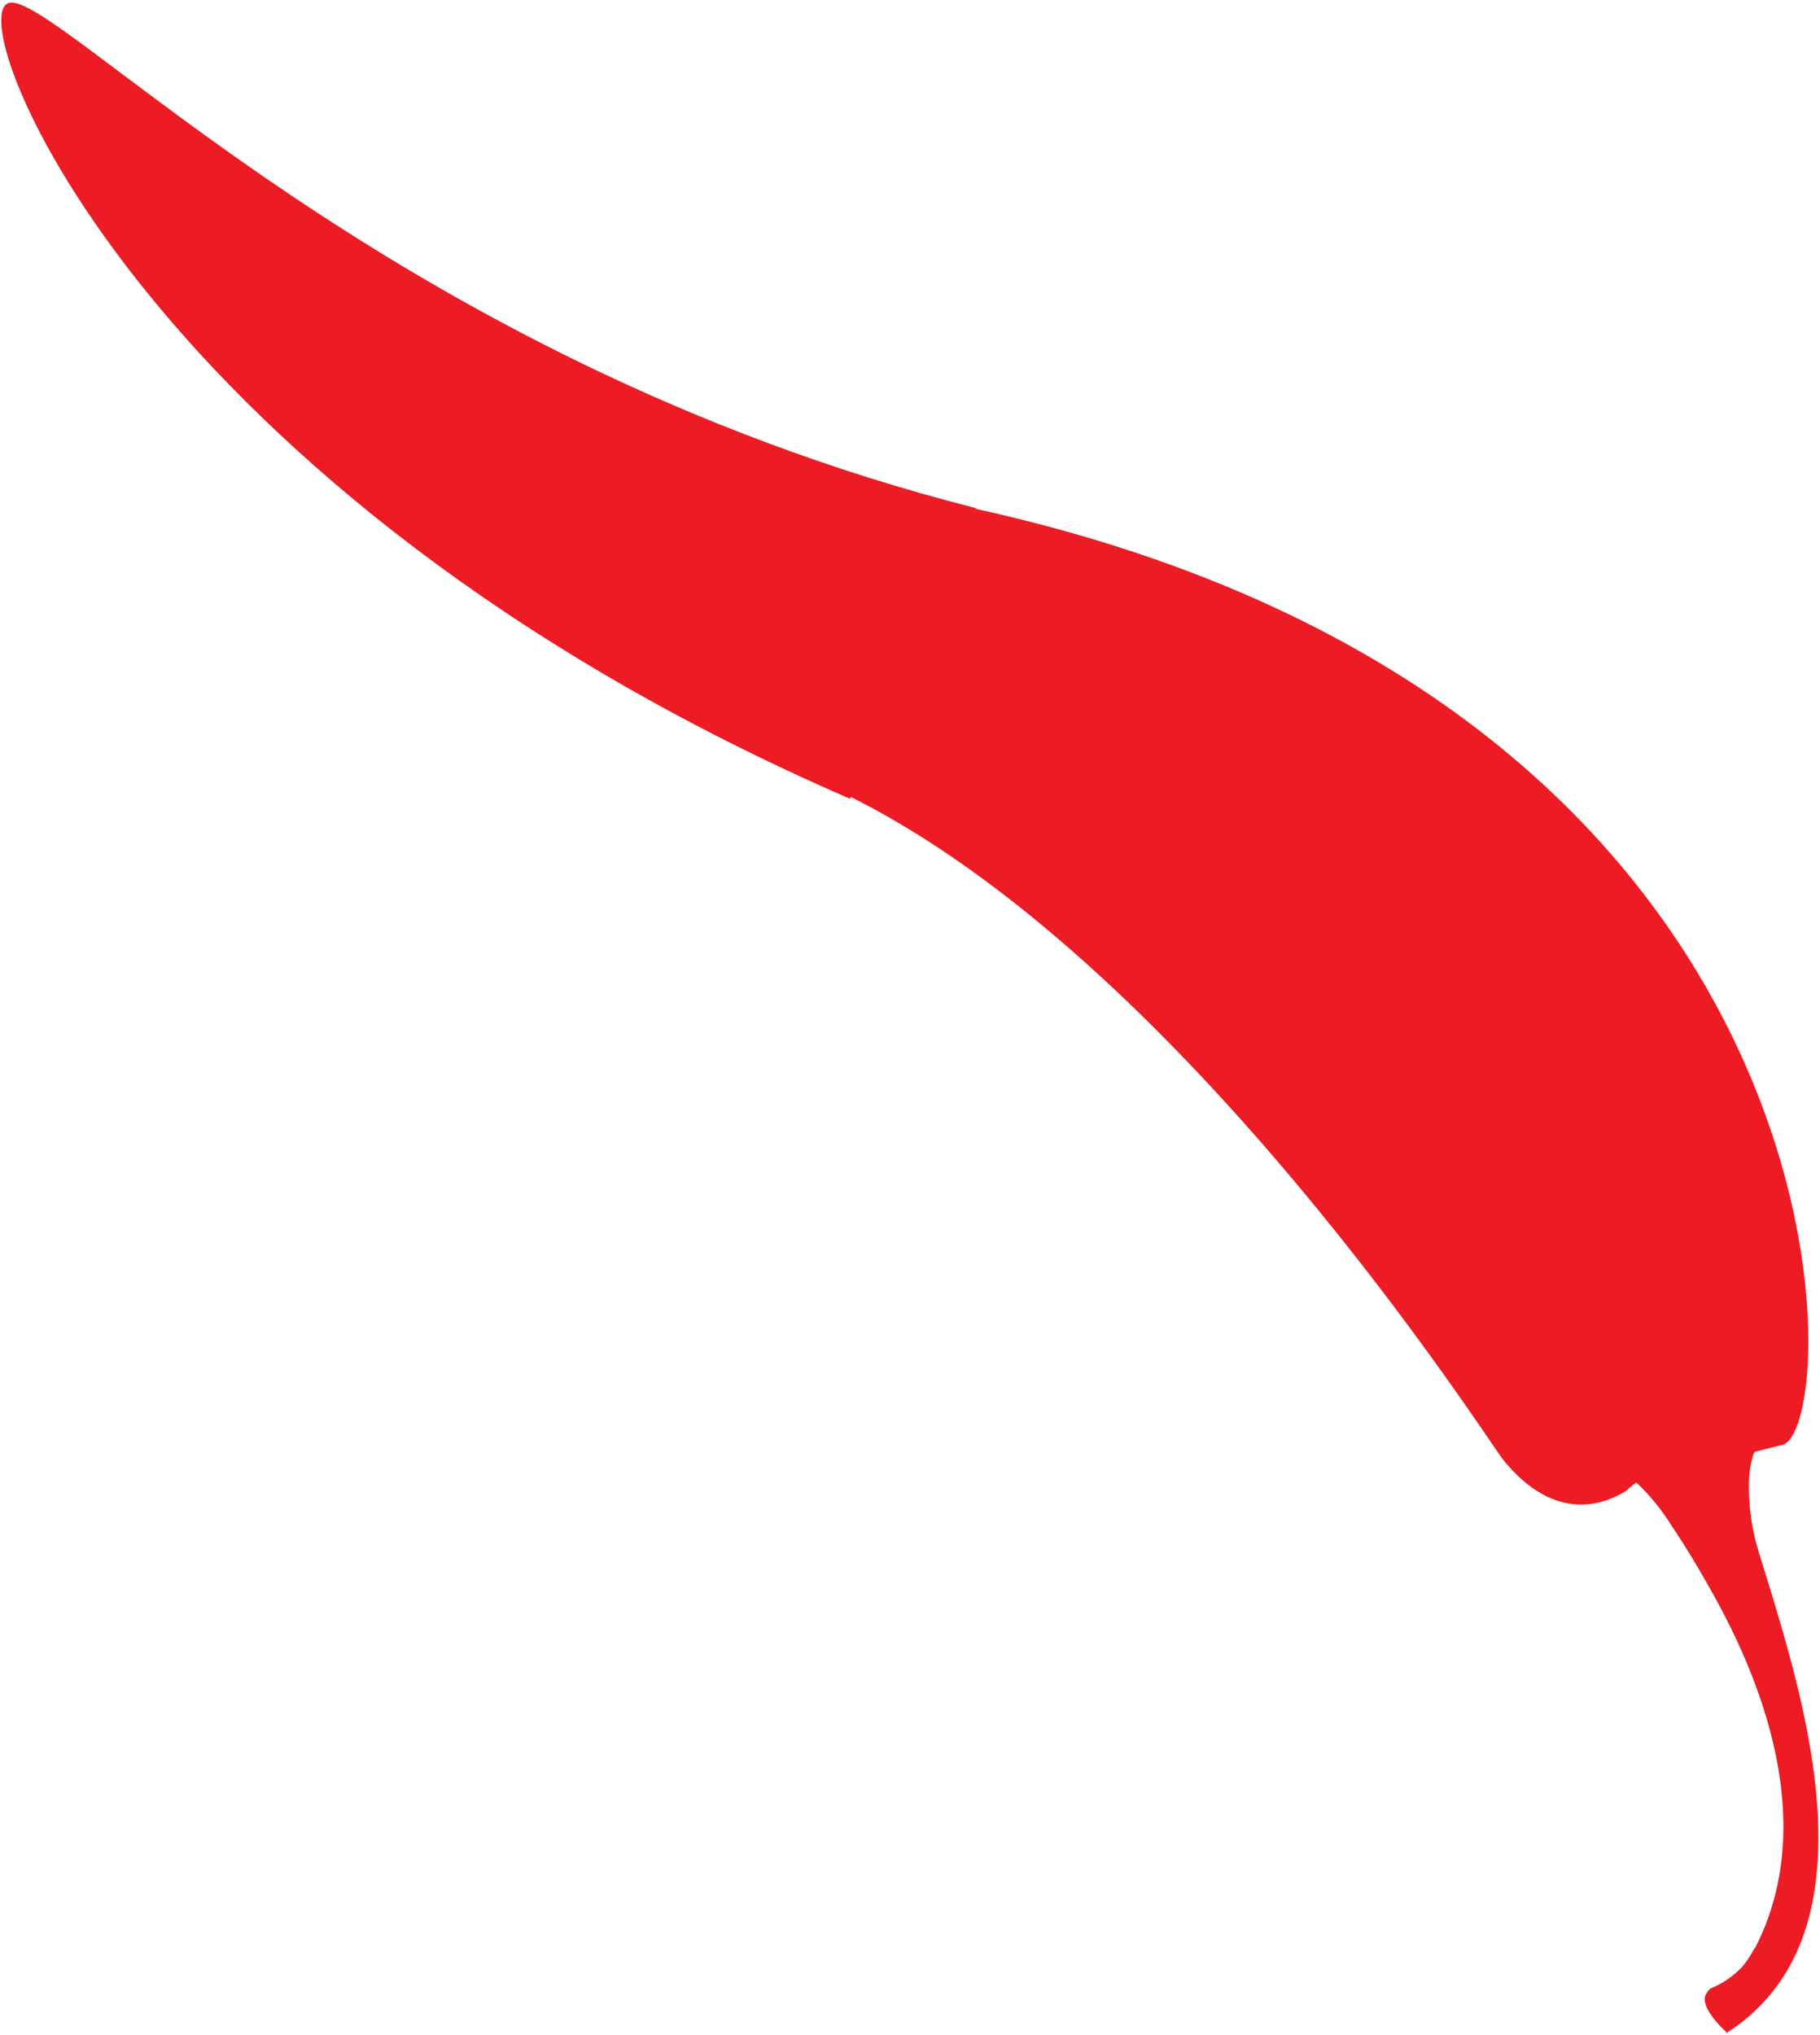 <?xml version="1.0" encoding="UTF-8"?> <svg xmlns="http://www.w3.org/2000/svg" width="655" height="732" viewBox="0 0 655 732" fill="none"><path d="M305.93 287.346C53.144 177.745 -14.484 7.349 3.044 1.086C19.27 -4.462 139.838 129.113 351.259 182.789L343.743 202.35L305.93 287.346Z" fill="#ED1C24"></path><path d="M621.091 730.787C619.969 729.824 610.604 720.979 614.409 716.682C614.707 716.144 615.112 715.673 615.599 715.297C619.9 713.549 623.777 710.9 626.97 707.528C628.638 705.526 630.085 703.349 631.286 701.035L631.739 700.508C653.536 657.913 635.921 608.632 617.329 574.901C611.54 564.428 606.183 555.586 601.465 548.669C597.97 543.009 593.742 537.837 588.89 533.285L586.21 535.339L585.021 536.724L585.587 536.064C577.944 540.961 559.953 548.431 541.049 525.204C535.473 518.352 424.856 344.1 303.432 285.316L351.155 183.043C674.073 254.086 664.017 519.072 640.714 519.917L631.639 522.209L631.13 522.803C630.094 526.037 629.519 529.402 629.422 532.797C629.206 541.644 630.459 550.467 633.131 558.904L635.904 567.818C648.698 609.635 670.112 679.713 636.134 718.608C632.005 723.371 627.212 727.515 621.902 730.911L621.448 731.438L621.091 730.787Z" fill="#ED1C24"></path></svg> 